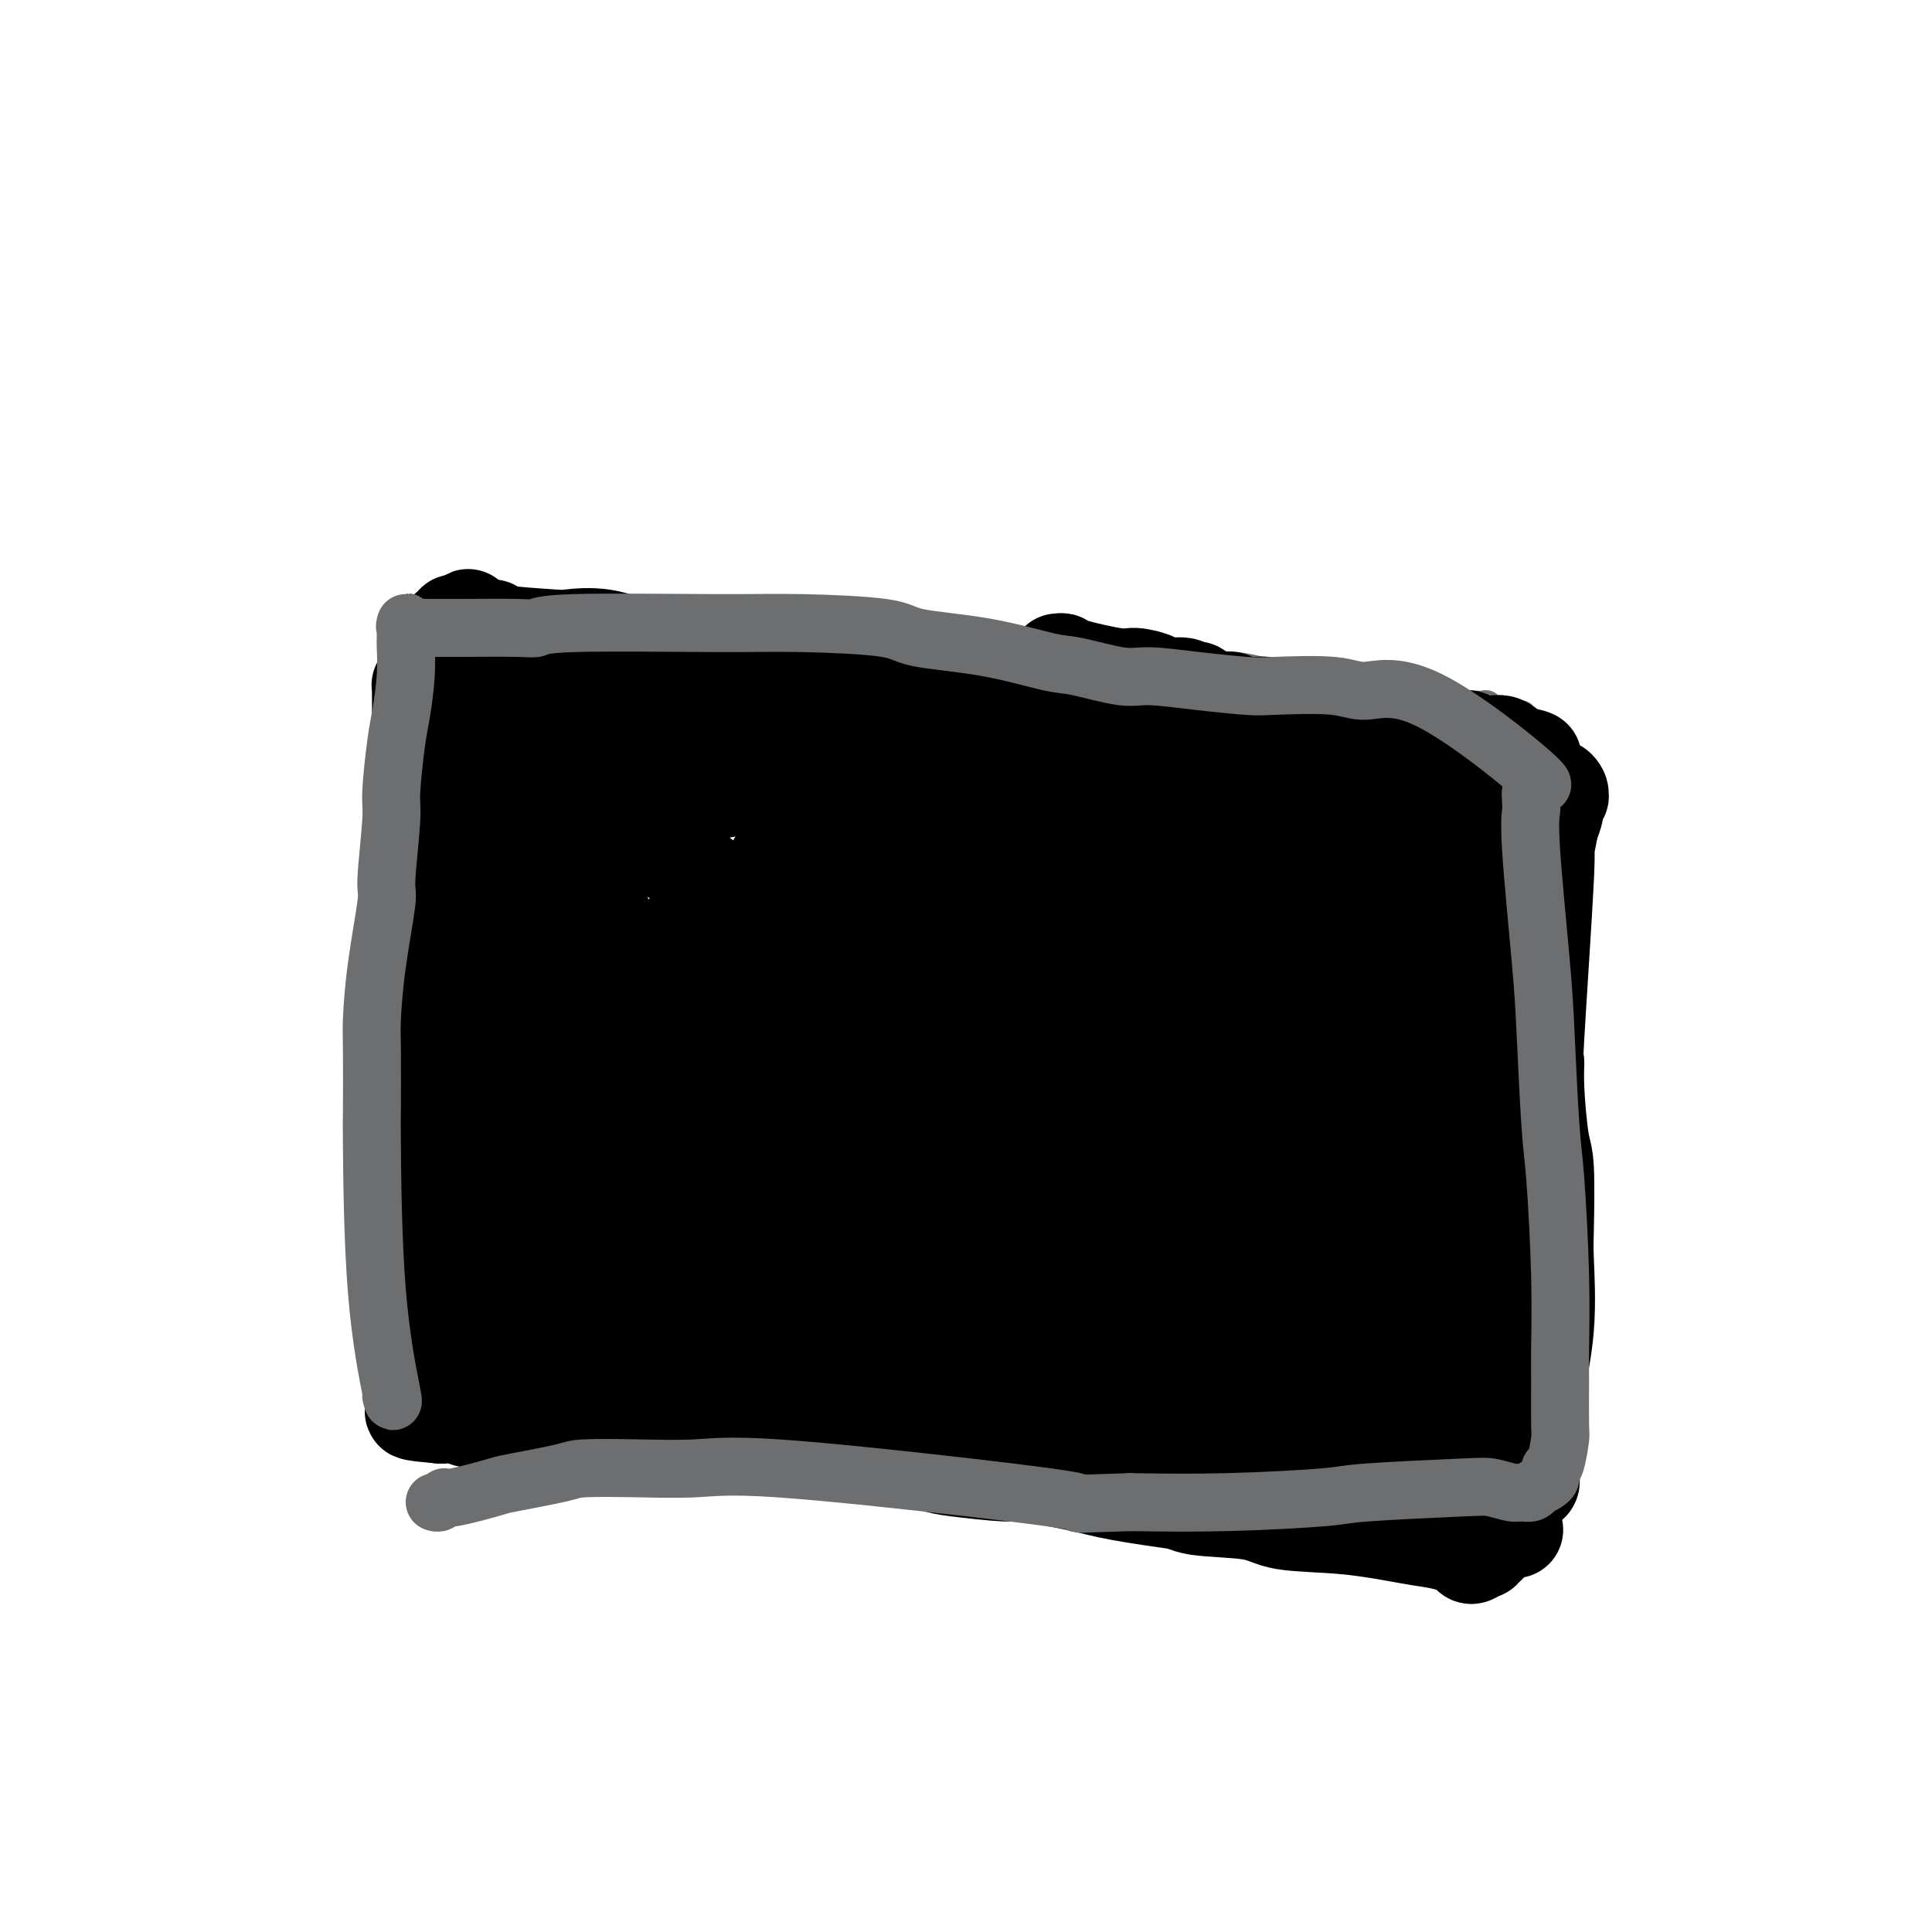 <svg viewBox='0 0 400 400' version='1.1' xmlns='http://www.w3.org/2000/svg' xmlns:xlink='http://www.w3.org/1999/xlink'><g fill='none' stroke='#6D6E70' stroke-width='6' stroke-linecap='round' stroke-linejoin='round'><path d='M113,134c0.013,0.000 0.025,0.000 0,0c-0.025,0.000 -0.088,0.000 0,0c0.088,0.000 0.328,0.000 0,0c-0.328,0.000 -1.225,0.000 2,0c3.225,0.000 10.573,0.000 14,0c3.427,0.000 2.932,0.000 4,0c1.068,0.000 3.698,0.000 5,0c1.302,0.000 1.276,0.000 2,0c0.724,0.000 2.197,0.000 4,0c1.803,0.000 3.937,0.000 5,0c1.063,0.000 1.055,0.000 2,0c0.945,0.000 2.841,0.000 4,0c1.159,0.000 1.579,0.000 2,0'/><path d='M157,134c7.905,-0.004 5.667,-0.015 6,0c0.333,0.015 3.237,0.057 5,0c1.763,-0.057 2.386,-0.211 3,0c0.614,0.211 1.218,0.789 5,1c3.782,0.211 10.743,0.057 14,0c3.257,-0.057 2.811,-0.015 3,0c0.189,0.015 1.011,0.005 3,0c1.989,-0.005 5.143,-0.003 7,0c1.857,0.003 2.418,0.008 4,0c1.582,-0.008 4.185,-0.030 7,0c2.815,0.030 5.843,0.112 7,0c1.157,-0.112 0.443,-0.419 2,0c1.557,0.419 5.386,1.562 7,2c1.614,0.438 1.014,0.170 2,0c0.986,-0.170 3.560,-0.242 6,0c2.440,0.242 4.748,0.800 6,1c1.252,0.200 1.449,0.044 3,0c1.551,-0.044 4.456,0.025 6,0c1.544,-0.025 1.727,-0.143 3,0c1.273,0.143 3.637,0.546 5,1c1.363,0.454 1.727,0.958 3,1c1.273,0.042 3.457,-0.377 5,0c1.543,0.377 2.445,1.550 4,2c1.555,0.450 3.762,0.177 5,0c1.238,-0.177 1.508,-0.258 2,0c0.492,0.258 1.206,0.854 2,1c0.794,0.146 1.666,-0.157 3,0c1.334,0.157 3.128,0.773 4,1c0.872,0.227 0.820,0.065 1,0c0.180,-0.065 0.590,-0.032 1,0'/><path d='M291,144c11.495,1.614 5.231,1.151 3,1c-2.231,-0.151 -0.430,0.012 1,0c1.430,-0.012 2.487,-0.199 3,0c0.513,0.199 0.480,0.784 1,1c0.520,0.216 1.591,0.062 3,0c1.409,-0.062 3.155,-0.032 4,0c0.845,0.032 0.787,0.065 1,0c0.213,-0.065 0.695,-0.229 1,0c0.305,0.229 0.432,0.850 1,1c0.568,0.150 1.578,-0.170 2,0c0.422,0.170 0.256,0.830 1,1c0.744,0.170 2.399,-0.150 3,0c0.601,0.150 0.147,0.771 0,1c-0.147,0.229 0.013,0.067 0,0c-0.013,-0.067 -0.200,-0.038 0,0c0.200,0.038 0.787,0.085 1,0c0.213,-0.085 0.053,-0.303 0,0c-0.053,0.303 0.001,1.126 0,2c-0.001,0.874 -0.055,1.798 0,2c0.055,0.202 0.221,-0.318 0,0c-0.221,0.318 -0.830,1.473 -1,2c-0.170,0.527 0.098,0.425 0,1c-0.098,0.575 -0.562,1.826 -1,3c-0.438,1.174 -0.849,2.270 -1,3c-0.151,0.730 -0.040,1.092 0,2c0.040,0.908 0.011,2.360 0,3c-0.011,0.640 -0.003,0.469 0,1c0.003,0.531 0.002,1.766 0,3'/><path d='M313,171c-0.305,4.149 -0.067,3.021 0,3c0.067,-0.021 -0.038,1.066 0,2c0.038,0.934 0.220,1.716 0,2c-0.220,0.284 -0.843,0.069 -1,4c-0.157,3.931 0.150,12.009 0,17c-0.150,4.991 -0.758,6.896 -1,9c-0.242,2.104 -0.117,4.407 0,7c0.117,2.593 0.228,5.477 0,7c-0.228,1.523 -0.793,1.687 -1,3c-0.207,1.313 -0.056,3.776 0,7c0.056,3.224 0.016,7.208 0,9c-0.016,1.792 -0.008,1.393 0,3c0.008,1.607 0.016,5.219 0,7c-0.016,1.781 -0.057,1.732 0,3c0.057,1.268 0.211,3.852 0,6c-0.211,2.148 -0.789,3.859 -1,5c-0.211,1.141 -0.057,1.711 0,3c0.057,1.289 0.015,3.295 0,5c-0.015,1.705 -0.004,3.108 0,4c0.004,0.892 0.001,1.272 0,2c-0.001,0.728 -0.000,1.802 0,3c0.000,1.198 0.000,2.518 0,3c-0.000,0.482 -0.000,0.126 0,1c0.000,0.874 0.000,2.976 0,4c-0.000,1.024 -0.000,0.968 0,1c0.000,0.032 0.000,0.152 0,1c-0.000,0.848 -0.000,2.424 0,4'/><path d='M309,296c-0.554,19.730 0.063,6.555 0,2c-0.063,-4.555 -0.804,-0.488 -1,1c-0.196,1.488 0.155,0.399 0,0c-0.155,-0.399 -0.815,-0.106 -1,0c-0.185,0.106 0.107,0.025 0,0c-0.107,-0.025 -0.611,0.007 -1,0c-0.389,-0.007 -0.663,-0.054 -1,0c-0.337,0.054 -0.738,0.208 -1,0c-0.262,-0.208 -0.384,-0.777 -1,-1c-0.616,-0.223 -1.724,-0.098 -2,0c-0.276,0.098 0.282,0.171 0,0c-0.282,-0.171 -1.404,-0.584 -2,-1c-0.596,-0.416 -0.665,-0.833 -1,-1c-0.335,-0.167 -0.937,-0.082 -2,0c-1.063,0.082 -2.589,0.162 -4,0c-1.411,-0.162 -2.707,-0.564 -5,-1c-2.293,-0.436 -5.584,-0.904 -8,-1c-2.416,-0.096 -3.957,0.182 -5,0c-1.043,-0.182 -1.588,-0.823 -3,-1c-1.412,-0.177 -3.691,0.112 -5,0c-1.309,-0.112 -1.646,-0.624 -3,-1c-1.354,-0.376 -3.724,-0.616 -5,-1c-1.276,-0.384 -1.459,-0.911 -3,-1c-1.541,-0.089 -4.440,0.260 -7,0c-2.560,-0.260 -4.780,-1.130 -7,-2'/><path d='M241,288c-10.080,-1.865 -3.281,-1.029 -3,-1c0.281,0.029 -5.955,-0.749 -8,-1c-2.045,-0.251 0.101,0.024 -3,0c-3.101,-0.024 -11.448,-0.346 -16,-1c-4.552,-0.654 -5.307,-1.639 -6,-2c-0.693,-0.361 -1.324,-0.097 -3,0c-1.676,0.097 -4.398,0.026 -6,0c-1.602,-0.026 -2.083,-0.007 -3,0c-0.917,0.007 -2.270,0.002 -4,0c-1.730,-0.002 -3.837,-0.000 -5,0c-1.163,0.000 -1.383,0.000 -3,0c-1.617,-0.000 -4.633,-0.000 -6,0c-1.367,0.000 -1.087,0.000 -2,0c-0.913,-0.000 -3.020,0.000 -5,0c-1.980,-0.000 -3.832,-0.000 -5,0c-1.168,0.000 -1.652,0.000 -3,0c-1.348,-0.000 -3.560,-0.000 -5,0c-1.440,0.000 -2.106,0.001 -3,0c-0.894,-0.001 -2.014,-0.004 -4,0c-1.986,0.004 -4.836,0.015 -6,0c-1.164,-0.015 -0.641,-0.057 -2,0c-1.359,0.057 -4.600,0.212 -6,0c-1.400,-0.212 -0.960,-0.793 -2,-1c-1.040,-0.207 -3.561,-0.041 -5,0c-1.439,0.041 -1.797,-0.041 -3,0c-1.203,0.041 -3.250,0.207 -5,0c-1.750,-0.207 -3.202,-0.786 -4,-1c-0.798,-0.214 -0.942,-0.061 -2,0c-1.058,0.061 -3.029,0.031 -5,0'/><path d='M108,281c-15.545,-0.536 -5.909,-0.876 -3,-1c2.909,-0.124 -0.909,-0.034 -3,0c-2.091,0.034 -2.455,0.010 -3,0c-0.545,-0.010 -1.270,-0.007 -2,0c-0.730,0.007 -1.463,0.017 -2,0c-0.537,-0.017 -0.877,-0.060 -1,0c-0.123,0.060 -0.029,0.222 0,0c0.029,-0.222 -0.007,-0.829 0,-1c0.007,-0.171 0.058,0.095 0,0c-0.058,-0.095 -0.226,-0.550 0,-1c0.226,-0.450 0.844,-0.895 1,-1c0.156,-0.105 -0.151,0.130 0,0c0.151,-0.130 0.758,-0.626 1,-1c0.242,-0.374 0.118,-0.626 0,-1c-0.118,-0.374 -0.229,-0.870 0,-1c0.229,-0.130 0.797,0.106 1,0c0.203,-0.106 0.040,-0.553 0,-1c-0.040,-0.447 0.042,-0.893 0,-1c-0.042,-0.107 -0.207,0.126 0,0c0.207,-0.126 0.788,-0.611 1,-1c0.212,-0.389 0.057,-0.682 0,-1c-0.057,-0.318 -0.016,-0.662 0,-1c0.016,-0.338 0.008,-0.669 0,-1'/><path d='M98,268c0.686,-2.300 0.902,-2.049 1,-2c0.098,0.049 0.078,-0.105 0,-1c-0.078,-0.895 -0.214,-2.531 0,-5c0.214,-2.469 0.779,-5.772 1,-8c0.221,-2.228 0.098,-3.382 0,-4c-0.098,-0.618 -0.170,-0.702 0,-2c0.170,-1.298 0.581,-3.811 1,-5c0.419,-1.189 0.844,-1.053 1,-2c0.156,-0.947 0.043,-2.978 0,-5c-0.043,-2.022 -0.014,-4.037 0,-5c0.014,-0.963 0.014,-0.875 0,-2c-0.014,-1.125 -0.042,-3.464 0,-5c0.042,-1.536 0.155,-2.268 0,-3c-0.155,-0.732 -0.578,-1.464 -1,-3c-0.422,-1.536 -0.844,-3.877 -1,-5c-0.156,-1.123 -0.046,-1.028 0,-2c0.046,-0.972 0.026,-3.011 0,-4c-0.026,-0.989 -0.060,-0.929 0,-2c0.060,-1.071 0.212,-3.272 0,-5c-0.212,-1.728 -0.789,-2.982 -1,-4c-0.211,-1.018 -0.057,-1.798 0,-3c0.057,-1.202 0.015,-2.824 0,-4c-0.015,-1.176 -0.004,-1.905 0,-3c0.004,-1.095 0.001,-2.557 0,-4c-0.001,-1.443 -0.000,-2.866 0,-4c0.000,-1.134 0.000,-1.978 0,-3c-0.000,-1.022 -0.000,-2.222 0,-3c0.000,-0.778 0.000,-1.132 0,-2c-0.000,-0.868 -0.000,-2.248 0,-3c0.000,-0.752 0.000,-0.876 0,-1'/><path d='M99,164c-0.464,-11.676 -0.124,-5.867 0,-4c0.124,1.867 0.033,-0.210 0,-2c-0.033,-1.790 -0.009,-3.294 0,-4c0.009,-0.706 0.003,-0.613 0,-1c-0.003,-0.387 -0.005,-1.252 0,-2c0.005,-0.748 0.015,-1.379 0,-2c-0.015,-0.621 -0.057,-1.232 0,-2c0.057,-0.768 0.211,-1.692 0,-2c-0.211,-0.308 -0.789,0.001 -1,0c-0.211,-0.001 -0.057,-0.311 0,-1c0.057,-0.689 0.015,-1.757 0,-2c-0.015,-0.243 -0.004,0.337 0,0c0.004,-0.337 0.000,-1.593 0,-2c-0.000,-0.407 0.004,0.035 0,0c-0.004,-0.035 -0.015,-0.545 0,-1c0.015,-0.455 0.056,-0.854 0,-1c-0.056,-0.146 -0.207,-0.039 0,0c0.207,0.039 0.774,0.011 1,0c0.226,-0.011 0.113,-0.006 0,0'/></g>
<g fill='none' stroke='#6D6E70' stroke-width='20' stroke-linecap='round' stroke-linejoin='round'><path d='M93,138c3.566,-0.445 7.132,-0.890 9,-1c1.868,-0.110 2.037,0.113 4,0c1.963,-0.113 5.719,-0.564 7,-1c1.281,-0.436 0.088,-0.859 0,-1c-0.088,-0.141 0.930,-0.000 1,0c0.070,0.000 -0.807,-0.139 -1,0c-0.193,0.139 0.299,0.558 0,1c-0.299,0.442 -1.389,0.907 -2,1c-0.611,0.093 -0.742,-0.186 -1,0c-0.258,0.186 -0.644,0.838 -1,1c-0.356,0.162 -0.684,-0.167 -1,0c-0.316,0.167 -0.621,0.828 -1,1c-0.379,0.172 -0.833,-0.146 -1,0c-0.167,0.146 -0.048,0.756 0,1c0.048,0.244 0.024,0.122 0,0'/></g>
<g fill='none' stroke='#000000' stroke-width='20' stroke-linecap='round' stroke-linejoin='round'><path d='M97,275c-0.090,-0.342 -0.181,-0.684 0,-1c0.181,-0.316 0.633,-0.606 1,-4c0.367,-3.394 0.648,-9.892 1,-13c0.352,-3.108 0.774,-2.825 1,-4c0.226,-1.175 0.256,-3.807 0,-6c-0.256,-2.193 -0.797,-3.947 -1,-5c-0.203,-1.053 -0.069,-1.406 0,-3c0.069,-1.594 0.071,-4.429 0,-6c-0.071,-1.571 -0.215,-1.879 0,-3c0.215,-1.121 0.790,-3.057 1,-5c0.210,-1.943 0.056,-3.893 0,-5c-0.056,-1.107 -0.015,-1.370 0,-3c0.015,-1.630 0.003,-4.625 0,-6c-0.003,-1.375 0.003,-1.129 0,-2c-0.003,-0.871 -0.015,-2.860 0,-4c0.015,-1.140 0.055,-1.429 0,-2c-0.055,-0.571 -0.207,-1.422 0,-3c0.207,-1.578 0.774,-3.884 1,-5c0.226,-1.116 0.112,-1.041 0,-2c-0.112,-0.959 -0.223,-2.950 0,-4c0.223,-1.050 0.778,-1.157 1,-2c0.222,-0.843 0.111,-2.421 0,-4'/><path d='M102,183c0.774,-14.694 0.207,-5.429 0,-2c-0.207,3.429 -0.056,1.022 0,0c0.056,-1.022 0.015,-0.659 0,-2c-0.015,-1.341 -0.004,-4.388 0,-6c0.004,-1.612 0.001,-1.791 0,-2c-0.001,-0.209 -0.000,-0.449 0,-1c0.000,-0.551 -0.000,-1.412 0,-2c0.000,-0.588 0.001,-0.901 0,-2c-0.001,-1.099 -0.003,-2.982 0,-4c0.003,-1.018 0.011,-1.169 0,-2c-0.011,-0.831 -0.041,-2.341 0,-3c0.041,-0.659 0.155,-0.468 0,-1c-0.155,-0.532 -0.577,-1.788 -1,-3c-0.423,-1.212 -0.845,-2.380 -1,-3c-0.155,-0.620 -0.041,-0.691 0,-1c0.041,-0.309 0.011,-0.856 0,-1c-0.011,-0.144 -0.003,0.117 0,0c0.003,-0.117 0.001,-0.610 0,-1c-0.001,-0.390 -0.000,-0.678 0,-1c0.000,-0.322 0.000,-0.678 0,-1c-0.000,-0.322 -0.000,-0.608 0,-1c0.000,-0.392 0.000,-0.889 0,-1c-0.000,-0.111 -0.000,0.162 0,0c0.000,-0.162 0.000,-0.761 0,-1c-0.000,-0.239 -0.000,-0.120 0,0'/><path d='M100,142c-0.444,-6.343 -0.555,-1.701 0,0c0.555,1.701 1.774,0.459 2,0c0.226,-0.459 -0.543,-0.137 0,0c0.543,0.137 2.397,0.089 3,0c0.603,-0.089 -0.044,-0.220 0,0c0.044,0.220 0.780,0.791 1,1c0.220,0.209 -0.074,0.056 0,0c0.074,-0.056 0.517,-0.015 1,0c0.483,0.015 1.008,0.004 1,0c-0.008,-0.004 -0.548,-0.001 0,0c0.548,0.001 2.185,0.000 3,0c0.815,-0.000 0.809,-0.000 1,0c0.191,0.000 0.581,0.000 1,0c0.419,-0.000 0.868,-0.000 1,0c0.132,0.000 -0.053,0.000 0,0c0.053,-0.000 0.344,-0.000 1,0c0.656,0.000 1.676,0.000 2,0c0.324,-0.000 -0.049,-0.000 0,0c0.049,0.000 0.522,0.000 1,0c0.478,-0.000 0.963,-0.000 1,0c0.037,0.000 -0.375,0.000 0,0c0.375,-0.000 1.536,-0.000 2,0c0.464,0.000 0.232,0.000 0,0'/><path d='M121,143c3.392,0.155 1.371,0.041 1,0c-0.371,-0.041 0.908,-0.011 2,0c1.092,0.011 1.996,0.003 3,0c1.004,-0.003 2.108,-0.001 3,0c0.892,0.001 1.571,0.000 2,0c0.429,-0.000 0.607,-0.000 1,0c0.393,0.000 1.002,-0.000 2,0c0.998,0.000 2.384,0.000 3,0c0.616,-0.000 0.462,-0.001 1,0c0.538,0.001 1.768,0.004 3,0c1.232,-0.004 2.467,-0.015 3,0c0.533,0.015 0.364,0.057 1,0c0.636,-0.057 2.076,-0.211 3,0c0.924,0.211 1.332,0.788 2,1c0.668,0.212 1.595,0.061 2,0c0.405,-0.061 0.287,-0.030 1,0c0.713,0.030 2.256,0.061 3,0c0.744,-0.061 0.690,-0.212 1,0c0.310,0.212 0.984,0.789 2,1c1.016,0.211 2.374,0.057 3,0c0.626,-0.057 0.520,-0.015 1,0c0.480,0.015 1.547,0.004 2,0c0.453,-0.004 0.291,-0.001 1,0c0.709,0.001 2.287,-0.001 3,0c0.713,0.001 0.561,0.003 1,0c0.439,-0.003 1.468,-0.011 2,0c0.532,0.011 0.566,0.041 1,0c0.434,-0.041 1.267,-0.155 2,0c0.733,0.155 1.367,0.577 2,1'/><path d='M178,146c9.510,0.464 4.785,0.125 3,0c-1.785,-0.125 -0.629,-0.034 1,0c1.629,0.034 3.730,0.013 5,0c1.270,-0.013 1.709,-0.018 2,0c0.291,0.018 0.434,0.058 1,0c0.566,-0.058 1.554,-0.213 2,0c0.446,0.213 0.351,0.793 1,1c0.649,0.207 2.041,0.041 3,0c0.959,-0.041 1.486,0.041 2,0c0.514,-0.041 1.014,-0.207 2,0c0.986,0.207 2.459,0.788 3,1c0.541,0.212 0.151,0.057 1,0c0.849,-0.057 2.936,-0.015 4,0c1.064,0.015 1.104,0.004 2,0c0.896,-0.004 2.647,-0.001 4,0c1.353,0.001 2.307,0.000 3,0c0.693,-0.000 1.124,-0.000 2,0c0.876,0.000 2.197,0.000 3,0c0.803,-0.000 1.090,-0.000 2,0c0.910,0.000 2.445,0.000 4,0c1.555,-0.000 3.131,-0.000 4,0c0.869,0.000 1.031,0.000 2,0c0.969,-0.000 2.744,-0.000 4,0c1.256,0.000 1.994,0.000 3,0c1.006,-0.000 2.281,-0.000 3,0c0.719,0.000 0.884,0.000 2,0c1.116,-0.000 3.185,-0.000 4,0c0.815,0.000 0.376,0.000 1,0c0.624,-0.000 2.312,-0.000 4,0'/><path d='M255,148c12.499,0.248 5.245,-0.131 3,0c-2.245,0.131 0.519,0.771 2,1c1.481,0.229 1.680,0.046 3,0c1.320,-0.046 3.762,0.044 5,0c1.238,-0.044 1.271,-0.222 2,0c0.729,0.222 2.154,0.844 3,1c0.846,0.156 1.112,-0.154 2,0c0.888,0.154 2.396,0.774 3,1c0.604,0.226 0.302,0.060 1,0c0.698,-0.060 2.397,-0.012 3,0c0.603,0.012 0.111,-0.012 1,0c0.889,0.012 3.158,0.060 4,0c0.842,-0.060 0.257,-0.226 1,0c0.743,0.226 2.814,0.845 4,1c1.186,0.155 1.488,-0.155 2,0c0.512,0.155 1.235,0.773 2,1c0.765,0.227 1.572,0.061 2,0c0.428,-0.061 0.476,-0.017 1,0c0.524,0.017 1.523,0.008 2,0c0.477,-0.008 0.433,-0.016 1,0c0.567,0.016 1.744,0.057 2,0c0.256,-0.057 -0.408,-0.213 0,0c0.408,0.213 1.889,0.793 3,1c1.111,0.207 1.852,0.040 2,0c0.148,-0.040 -0.296,0.045 0,0c0.296,-0.045 1.334,-0.222 2,0c0.666,0.222 0.962,0.843 1,1c0.038,0.157 -0.182,-0.150 0,0c0.182,0.150 0.766,0.757 1,1c0.234,0.243 0.117,0.121 0,0'/><path d='M313,156c8.912,1.487 2.192,1.206 0,1c-2.192,-0.206 0.145,-0.335 1,2c0.855,2.335 0.229,7.135 0,9c-0.229,1.865 -0.062,0.794 0,2c0.062,1.206 0.018,4.689 0,6c-0.018,1.311 -0.008,0.449 0,2c0.008,1.551 0.016,5.516 0,9c-0.016,3.484 -0.057,6.489 0,8c0.057,1.511 0.211,1.530 0,3c-0.211,1.470 -0.789,4.392 -1,6c-0.211,1.608 -0.055,1.902 0,3c0.055,1.098 0.011,3.001 0,5c-0.011,1.999 0.012,4.094 0,5c-0.012,0.906 -0.059,0.624 0,2c0.059,1.376 0.222,4.411 0,6c-0.222,1.589 -0.830,1.731 -1,3c-0.170,1.269 0.099,3.663 0,5c-0.099,1.337 -0.566,1.616 -1,3c-0.434,1.384 -0.834,3.874 -1,6c-0.166,2.126 -0.096,3.887 0,5c0.096,1.113 0.218,1.576 0,3c-0.218,1.424 -0.776,3.807 -1,5c-0.224,1.193 -0.112,1.194 0,2c0.112,0.806 0.226,2.415 0,4c-0.226,1.585 -0.793,3.147 -1,4c-0.207,0.853 -0.056,0.999 0,2c0.056,1.001 0.016,2.857 0,4c-0.016,1.143 -0.008,1.571 0,2'/><path d='M308,273c-0.790,8.176 -0.264,4.616 0,4c0.264,-0.616 0.267,1.713 0,3c-0.267,1.287 -0.804,1.531 -1,4c-0.196,2.469 -0.053,7.163 0,9c0.053,1.837 0.014,0.817 0,1c-0.014,0.183 -0.004,1.570 0,2c0.004,0.430 0.002,-0.095 0,0c-0.002,0.095 -0.004,0.810 0,1c0.004,0.190 0.012,-0.145 0,0c-0.012,0.145 -0.046,0.771 0,1c0.046,0.229 0.172,0.062 0,0c-0.172,-0.062 -0.643,-0.019 -1,0c-0.357,0.019 -0.602,0.016 -1,0c-0.398,-0.016 -0.951,-0.043 -1,0c-0.049,0.043 0.404,0.155 0,0c-0.404,-0.155 -1.665,-0.578 -2,-1c-0.335,-0.422 0.258,-0.845 0,-1c-0.258,-0.155 -1.365,-0.043 -2,0c-0.635,0.043 -0.798,0.015 -1,0c-0.202,-0.015 -0.442,-0.019 -1,0c-0.558,0.019 -1.434,0.060 -2,0c-0.566,-0.060 -0.822,-0.222 -1,0c-0.178,0.222 -0.279,0.829 -1,1c-0.721,0.171 -2.063,-0.094 -3,0c-0.937,0.094 -1.468,0.547 -2,1'/><path d='M289,298c-3.472,0.297 -3.154,0.038 -3,0c0.154,-0.038 0.142,0.145 -3,0c-3.142,-0.145 -9.415,-0.617 -13,-1c-3.585,-0.383 -4.481,-0.676 -5,-1c-0.519,-0.324 -0.660,-0.678 -2,-1c-1.340,-0.322 -3.879,-0.612 -6,-1c-2.121,-0.388 -3.824,-0.873 -5,-1c-1.176,-0.127 -1.826,0.106 -3,0c-1.174,-0.106 -2.873,-0.549 -5,-1c-2.127,-0.451 -4.682,-0.908 -6,-1c-1.318,-0.092 -1.398,0.182 -2,0c-0.602,-0.182 -1.727,-0.820 -3,-1c-1.273,-0.180 -2.695,0.096 -5,0c-2.305,-0.096 -5.493,-0.565 -7,-1c-1.507,-0.435 -1.333,-0.835 -2,-1c-0.667,-0.165 -2.174,-0.096 -4,0c-1.826,0.096 -3.970,0.218 -5,0c-1.030,-0.218 -0.945,-0.775 -2,-1c-1.055,-0.225 -3.250,-0.117 -4,0c-0.750,0.117 -0.057,0.242 -1,0c-0.943,-0.242 -3.524,-0.853 -5,-1c-1.476,-0.147 -1.848,0.168 -3,0c-1.152,-0.168 -3.084,-0.818 -5,-1c-1.916,-0.182 -3.814,0.106 -5,0c-1.186,-0.106 -1.658,-0.606 -3,-1c-1.342,-0.394 -3.554,-0.683 -5,-1c-1.446,-0.317 -2.128,-0.662 -3,-1c-0.872,-0.338 -1.936,-0.669 -3,-1'/><path d='M171,281c-19.500,-2.809 -9.249,-1.331 -6,-1c3.249,0.331 -0.505,-0.485 -3,-1c-2.495,-0.515 -3.731,-0.729 -6,-1c-2.269,-0.271 -5.571,-0.598 -7,-1c-1.429,-0.402 -0.986,-0.878 -1,-1c-0.014,-0.122 -0.486,0.111 -2,0c-1.514,-0.111 -4.069,-0.566 -5,-1c-0.931,-0.434 -0.236,-0.847 -1,-1c-0.764,-0.153 -2.986,-0.045 -4,0c-1.014,0.045 -0.818,0.026 -1,0c-0.182,-0.026 -0.740,-0.060 -2,0c-1.260,0.060 -3.222,0.212 -4,0c-0.778,-0.212 -0.370,-0.789 -1,-1c-0.630,-0.211 -2.296,-0.057 -3,0c-0.704,0.057 -0.445,0.015 -1,0c-0.555,-0.015 -1.923,-0.004 -3,0c-1.077,0.004 -1.862,0.002 -2,0c-0.138,-0.002 0.372,-0.003 0,0c-0.372,0.003 -1.625,0.011 -2,0c-0.375,-0.011 0.130,-0.041 0,0c-0.130,0.041 -0.894,0.155 -1,0c-0.106,-0.155 0.447,-0.577 1,-1'/><path d='M117,272c-8.474,-1.394 -2.659,-0.377 0,0c2.659,0.377 2.161,0.116 2,0c-0.161,-0.116 0.013,-0.086 0,0c-0.013,0.086 -0.214,0.230 0,0c0.214,-0.230 0.842,-0.832 1,-1c0.158,-0.168 -0.155,0.100 0,0c0.155,-0.100 0.778,-0.566 1,-1c0.222,-0.434 0.045,-0.834 0,-1c-0.045,-0.166 0.043,-0.097 0,0c-0.043,0.097 -0.218,0.223 0,0c0.218,-0.223 0.829,-0.796 1,-1c0.171,-0.204 -0.097,-0.040 0,0c0.097,0.040 0.561,-0.046 1,0c0.439,0.046 0.853,0.223 1,0c0.147,-0.223 0.025,-0.848 0,-1c-0.025,-0.152 0.045,0.167 0,0c-0.045,-0.167 -0.205,-0.819 0,-1c0.205,-0.181 0.777,0.110 1,0c0.223,-0.110 0.099,-0.621 0,-1c-0.099,-0.379 -0.172,-0.628 0,-1c0.172,-0.372 0.588,-0.868 1,-1c0.412,-0.132 0.818,0.102 1,0c0.182,-0.102 0.138,-0.538 0,-1c-0.138,-0.462 -0.371,-0.950 0,-1c0.371,-0.050 1.347,0.337 2,0c0.653,-0.337 0.984,-1.398 1,-2c0.016,-0.602 -0.281,-0.743 0,-1c0.281,-0.257 1.141,-0.628 2,-1'/><path d='M132,257c2.929,-2.772 2.752,-2.201 3,-2c0.248,0.201 0.923,0.033 1,0c0.077,-0.033 -0.442,0.069 1,-1c1.442,-1.069 4.845,-3.311 6,-4c1.155,-0.689 0.061,0.173 1,0c0.939,-0.173 3.911,-1.382 5,-2c1.089,-0.618 0.295,-0.646 2,-2c1.705,-1.354 5.907,-4.034 9,-6c3.093,-1.966 5.076,-3.217 6,-4c0.924,-0.783 0.789,-1.097 2,-2c1.211,-0.903 3.768,-2.396 5,-3c1.232,-0.604 1.140,-0.321 2,-1c0.860,-0.679 2.674,-2.322 4,-3c1.326,-0.678 2.166,-0.392 3,-1c0.834,-0.608 1.662,-2.112 3,-3c1.338,-0.888 3.185,-1.162 5,-2c1.815,-0.838 3.597,-2.241 5,-3c1.403,-0.759 2.427,-0.873 3,-1c0.573,-0.127 0.693,-0.266 2,-1c1.307,-0.734 3.800,-2.064 6,-3c2.200,-0.936 4.109,-1.477 5,-2c0.891,-0.523 0.766,-1.028 2,-2c1.234,-0.972 3.826,-2.413 5,-3c1.174,-0.587 0.930,-0.322 2,-1c1.070,-0.678 3.454,-2.299 5,-3c1.546,-0.701 2.254,-0.481 3,-1c0.746,-0.519 1.530,-1.778 3,-3c1.470,-1.222 3.627,-2.406 5,-3c1.373,-0.594 1.964,-0.598 3,-1c1.036,-0.402 2.518,-1.201 4,-2'/><path d='M243,192c10.270,-5.596 6.944,-4.087 7,-4c0.056,0.087 3.492,-1.248 5,-2c1.508,-0.752 1.086,-0.922 3,-2c1.914,-1.078 6.164,-3.063 8,-4c1.836,-0.937 1.257,-0.827 2,-1c0.743,-0.173 2.809,-0.629 4,-1c1.191,-0.371 1.509,-0.658 2,-1c0.491,-0.342 1.156,-0.740 2,-1c0.844,-0.260 1.866,-0.381 3,-1c1.134,-0.619 2.380,-1.734 3,-2c0.620,-0.266 0.615,0.317 1,0c0.385,-0.317 1.160,-1.534 2,-2c0.840,-0.466 1.744,-0.180 2,0c0.256,0.180 -0.138,0.255 0,0c0.138,-0.255 0.806,-0.839 1,-1c0.194,-0.161 -0.088,0.101 0,0c0.088,-0.101 0.545,-0.564 1,-1c0.455,-0.436 0.906,-0.846 1,-1c0.094,-0.154 -0.170,-0.052 0,0c0.170,0.052 0.775,0.052 1,0c0.225,-0.052 0.071,-0.158 0,0c-0.071,0.158 -0.057,0.581 0,1c0.057,0.419 0.159,0.834 0,1c-0.159,0.166 -0.580,0.083 -1,0'/><path d='M290,170c7.374,-3.405 2.308,-0.919 0,0c-2.308,0.919 -1.859,0.269 -2,0c-0.141,-0.269 -0.873,-0.157 -2,0c-1.127,0.157 -2.648,0.360 -4,1c-1.352,0.640 -2.534,1.719 -3,2c-0.466,0.281 -0.215,-0.234 -1,0c-0.785,0.234 -2.607,1.219 -4,2c-1.393,0.781 -2.356,1.359 -6,3c-3.644,1.641 -9.970,4.346 -13,6c-3.030,1.654 -2.763,2.257 -4,3c-1.237,0.743 -3.979,1.625 -7,3c-3.021,1.375 -6.322,3.242 -8,4c-1.678,0.758 -1.734,0.406 -4,1c-2.266,0.594 -6.741,2.132 -9,3c-2.259,0.868 -2.301,1.066 -4,2c-1.699,0.934 -5.055,2.606 -8,4c-2.945,1.394 -5.479,2.511 -7,3c-1.521,0.489 -2.029,0.348 -4,1c-1.971,0.652 -5.405,2.095 -7,3c-1.595,0.905 -1.352,1.272 -3,2c-1.648,0.728 -5.186,1.818 -8,3c-2.814,1.182 -4.905,2.457 -6,3c-1.095,0.543 -1.194,0.354 -3,1c-1.806,0.646 -5.320,2.126 -7,3c-1.680,0.874 -1.528,1.142 -3,2c-1.472,0.858 -4.568,2.307 -6,3c-1.432,0.693 -1.198,0.629 -2,1c-0.802,0.371 -2.639,1.177 -4,2c-1.361,0.823 -2.246,1.664 -3,2c-0.754,0.336 -1.377,0.168 -2,0'/><path d='M146,233c-22.956,9.972 -8.347,3.403 -3,1c5.347,-2.403 1.430,-0.641 0,0c-1.430,0.641 -0.373,0.162 0,0c0.373,-0.162 0.063,-0.006 0,0c-0.063,0.006 0.123,-0.139 0,0c-0.123,0.139 -0.553,0.562 -1,1c-0.447,0.438 -0.911,0.890 -1,1c-0.089,0.110 0.198,-0.121 0,0c-0.198,0.121 -0.879,0.596 -1,1c-0.121,0.404 0.318,0.738 0,1c-0.318,0.262 -1.394,0.451 -2,1c-0.606,0.549 -0.740,1.458 -1,2c-0.260,0.542 -0.644,0.718 -1,1c-0.356,0.282 -0.684,0.669 -1,1c-0.316,0.331 -0.621,0.607 -1,1c-0.379,0.393 -0.833,0.902 -1,1c-0.167,0.098 -0.045,-0.215 0,0c0.045,0.215 0.015,0.960 0,1c-0.015,0.040 -0.014,-0.623 0,-1c0.014,-0.377 0.042,-0.468 0,-1c-0.042,-0.532 -0.155,-1.504 0,-2c0.155,-0.496 0.577,-0.514 1,-1c0.423,-0.486 0.845,-1.440 1,-2c0.155,-0.560 0.042,-0.728 0,-1c-0.042,-0.272 -0.012,-0.649 0,-1c0.012,-0.351 0.006,-0.675 0,-1'/><path d='M135,236c0.124,-1.710 -0.066,-1.985 0,-2c0.066,-0.015 0.387,0.231 0,-2c-0.387,-2.231 -1.482,-6.938 -2,-11c-0.518,-4.062 -0.457,-7.479 -1,-10c-0.543,-2.521 -1.688,-4.147 -2,-5c-0.312,-0.853 0.211,-0.935 0,-2c-0.211,-1.065 -1.155,-3.113 -2,-5c-0.845,-1.887 -1.591,-3.612 -2,-5c-0.409,-1.388 -0.480,-2.437 -1,-4c-0.520,-1.563 -1.488,-3.639 -2,-5c-0.512,-1.361 -0.566,-2.008 -1,-3c-0.434,-0.992 -1.247,-2.329 -2,-4c-0.753,-1.671 -1.445,-3.676 -2,-5c-0.555,-1.324 -0.971,-1.968 -1,-2c-0.029,-0.032 0.329,0.547 0,0c-0.329,-0.547 -1.346,-2.220 -2,-3c-0.654,-0.780 -0.946,-0.667 -1,-1c-0.054,-0.333 0.129,-1.111 0,-2c-0.129,-0.889 -0.571,-1.888 -1,-3c-0.429,-1.112 -0.844,-2.336 -1,-3c-0.156,-0.664 -0.051,-0.766 0,-1c0.051,-0.234 0.050,-0.598 0,-1c-0.050,-0.402 -0.150,-0.840 0,-1c0.150,-0.160 0.548,-0.040 1,0c0.452,0.040 0.956,0.000 1,0c0.044,-0.000 -0.373,0.038 0,0c0.373,-0.038 1.535,-0.154 2,0c0.465,0.154 0.232,0.577 0,1'/><path d='M116,157c0.982,0.279 1.435,0.476 2,1c0.565,0.524 1.240,1.373 2,2c0.760,0.627 1.604,1.031 1,1c-0.604,-0.031 -2.656,-0.496 4,5c6.656,5.496 22.022,16.952 29,22c6.978,5.048 5.569,3.687 6,4c0.431,0.313 2.701,2.300 7,5c4.299,2.700 10.628,6.111 14,8c3.372,1.889 3.787,2.254 6,4c2.213,1.746 6.226,4.873 11,8c4.774,3.127 10.311,6.253 13,8c2.689,1.747 2.530,2.113 5,4c2.470,1.887 7.569,5.293 10,7c2.431,1.707 2.193,1.715 4,3c1.807,1.285 5.657,3.846 9,6c3.343,2.154 6.179,3.900 8,5c1.821,1.100 2.629,1.554 5,3c2.371,1.446 6.306,3.884 8,5c1.694,1.116 1.147,0.912 3,2c1.853,1.088 6.107,3.469 8,5c1.893,1.531 1.425,2.211 3,3c1.575,0.789 5.192,1.688 8,3c2.808,1.312 4.805,3.038 6,4c1.195,0.962 1.588,1.161 3,2c1.412,0.839 3.845,2.320 5,3c1.155,0.680 1.033,0.561 2,1c0.967,0.439 3.022,1.437 4,2c0.978,0.563 0.879,0.690 1,1c0.121,0.310 0.463,0.803 1,1c0.537,0.197 1.268,0.099 2,0'/><path d='M306,285c4.939,2.630 1.286,0.704 0,0c-1.286,-0.704 -0.204,-0.188 0,0c0.204,0.188 -0.471,0.046 -1,0c-0.529,-0.046 -0.913,0.003 -1,0c-0.087,-0.003 0.121,-0.057 0,0c-0.121,0.057 -0.572,0.226 -1,0c-0.428,-0.226 -0.833,-0.845 -1,-1c-0.167,-0.155 -0.096,0.154 0,0c0.096,-0.154 0.218,-0.772 0,-1c-0.218,-0.228 -0.777,-0.065 -1,0c-0.223,0.065 -0.112,0.033 0,0'/><path d='M111,193c0.539,0.002 1.077,0.004 2,4c0.923,3.996 2.230,11.984 3,17c0.770,5.016 1.002,7.058 1,8c-0.002,0.942 -0.239,0.782 0,1c0.239,0.218 0.952,0.812 1,1c0.048,0.188 -0.569,-0.030 -1,-1c-0.431,-0.970 -0.674,-2.691 -1,-6c-0.326,-3.309 -0.734,-8.208 -1,-11c-0.266,-2.792 -0.389,-3.479 2,-5c2.389,-1.521 7.291,-3.875 11,-4c3.709,-0.125 6.225,1.981 8,3c1.775,1.019 2.810,0.952 3,4c0.190,3.048 -0.464,9.211 -1,13c-0.536,3.789 -0.953,5.202 -3,8c-2.047,2.798 -5.724,6.979 -8,9c-2.276,2.021 -3.150,1.880 -5,2c-1.850,0.120 -4.674,0.501 -7,-2c-2.326,-2.501 -4.154,-7.883 -5,-11c-0.846,-3.117 -0.711,-3.970 0,-7c0.711,-3.030 1.999,-8.239 3,-11c1.001,-2.761 1.715,-3.075 4,-4c2.285,-0.925 6.143,-2.463 10,-4'/><path d='M127,197c3.229,-0.230 4.303,3.195 5,4c0.697,0.805 1.019,-1.011 0,6c-1.019,7.011 -3.377,22.847 -5,29c-1.623,6.153 -2.511,2.622 -3,1c-0.489,-1.622 -0.578,-1.337 -1,-3c-0.422,-1.663 -1.176,-5.276 -1,-7c0.176,-1.724 1.284,-1.559 2,-2c0.716,-0.441 1.042,-1.488 3,-2c1.958,-0.512 5.548,-0.488 8,-1c2.452,-0.512 3.766,-1.560 5,-1c1.234,0.560 2.388,2.728 3,4c0.612,1.272 0.683,1.647 0,5c-0.683,3.353 -2.119,9.685 -3,13c-0.881,3.315 -1.206,3.614 -3,6c-1.794,2.386 -5.056,6.861 -8,9c-2.944,2.139 -5.570,1.943 -7,2c-1.430,0.057 -1.663,0.367 -3,-1c-1.337,-1.367 -3.776,-4.411 -5,-6c-1.224,-1.589 -1.231,-1.722 -1,-4c0.231,-2.278 0.702,-6.699 1,-9c0.298,-2.301 0.423,-2.481 3,-4c2.577,-1.519 7.606,-4.378 12,-4c4.394,0.378 8.155,3.992 10,6c1.845,2.008 1.775,2.409 2,6c0.225,3.591 0.745,10.371 1,14c0.255,3.629 0.244,4.107 -1,6c-1.244,1.893 -3.719,5.202 -6,7c-2.281,1.798 -4.366,2.085 -6,2c-1.634,-0.085 -2.817,-0.543 -4,-1'/><path d='M125,272c-2.866,-0.847 -5.030,-3.466 -6,-7c-0.970,-3.534 -0.745,-7.983 -2,-10c-1.255,-2.017 -3.989,-1.603 0,-6c3.989,-4.397 14.701,-13.605 19,-17c4.299,-3.395 2.186,-0.976 2,2c-0.186,2.976 1.556,6.508 2,10c0.444,3.492 -0.411,6.942 -1,9c-0.589,2.058 -0.913,2.722 -2,4c-1.087,1.278 -2.937,3.169 -4,4c-1.063,0.831 -1.339,0.601 -2,0c-0.661,-0.601 -1.706,-1.572 -2,-2c-0.294,-0.428 0.164,-0.313 1,-2c0.836,-1.687 2.049,-5.177 6,-8c3.951,-2.823 10.639,-4.981 17,-6c6.361,-1.019 12.395,-0.900 16,-1c3.605,-0.100 4.780,-0.418 6,0c1.220,0.418 2.485,1.571 4,4c1.515,2.429 3.278,6.134 3,10c-0.278,3.866 -2.599,7.894 -4,10c-1.401,2.106 -1.881,2.292 -3,3c-1.119,0.708 -2.875,1.939 -5,1c-2.125,-0.939 -4.619,-4.049 -6,-6c-1.381,-1.951 -1.650,-2.744 -2,-6c-0.350,-3.256 -0.780,-8.975 -1,-12c-0.220,-3.025 -0.230,-3.355 2,-5c2.230,-1.645 6.701,-4.606 11,-6c4.299,-1.394 8.427,-1.221 11,-1c2.573,0.221 3.592,0.492 5,2c1.408,1.508 3.204,4.254 5,7'/><path d='M195,243c2.395,2.589 3.381,4.562 -1,11c-4.381,6.438 -14.131,17.340 -18,13c-3.869,-4.340 -1.857,-23.921 0,-32c1.857,-8.079 3.558,-4.655 7,-1c3.442,3.655 8.625,7.541 11,10c2.375,2.459 1.942,3.493 1,7c-0.942,3.507 -2.391,9.488 -3,13c-0.609,3.512 -0.376,4.554 -3,6c-2.624,1.446 -8.104,3.295 -11,4c-2.896,0.705 -3.208,0.264 -4,0c-0.792,-0.264 -2.063,-0.352 -4,-3c-1.937,-2.648 -4.538,-7.857 -6,-13c-1.462,-5.143 -1.784,-10.221 -2,-13c-0.216,-2.779 -0.327,-3.261 2,-5c2.327,-1.739 7.093,-4.737 10,-6c2.907,-1.263 3.954,-0.792 7,0c3.046,0.792 8.089,1.906 11,6c2.911,4.094 3.689,11.170 4,14c0.311,2.830 0.156,1.415 0,0'/><path d='M163,261c-0.394,-2.145 -0.788,-4.290 -1,-6c-0.212,-1.710 -0.244,-2.985 0,-5c0.244,-2.015 0.762,-4.768 3,-6c2.238,-1.232 6.197,-0.941 10,0c3.803,0.941 7.450,2.532 9,4c1.550,1.468 1.003,2.814 1,4c-0.003,1.186 0.539,2.211 0,5c-0.539,2.789 -2.160,7.344 -6,11c-3.840,3.656 -9.900,6.415 -13,8c-3.100,1.585 -3.242,1.995 -6,2c-2.758,0.005 -8.134,-0.394 -12,-3c-3.866,-2.606 -6.224,-7.420 -8,-10c-1.776,-2.580 -2.971,-2.927 -2,-6c0.971,-3.073 4.106,-8.871 6,-12c1.894,-3.129 2.546,-3.589 6,-5c3.454,-1.411 9.710,-3.773 16,-4c6.290,-0.227 12.614,1.682 16,3c3.386,1.318 3.832,2.046 5,5c1.168,2.954 3.057,8.136 4,11c0.943,2.864 0.940,3.412 0,6c-0.940,2.588 -2.818,7.215 -4,9c-1.182,1.785 -1.667,0.727 -4,1c-2.333,0.273 -6.512,1.876 -9,-1c-2.488,-2.876 -3.284,-10.233 -4,-14c-0.716,-3.767 -1.351,-3.946 0,-8c1.351,-4.054 4.688,-11.984 7,-16c2.312,-4.016 3.599,-4.118 7,-5c3.401,-0.882 8.916,-2.545 14,-2c5.084,0.545 9.738,3.299 12,6c2.262,2.701 2.131,5.351 2,8'/><path d='M212,241c0.809,4.788 1.830,12.758 2,17c0.170,4.242 -0.513,4.754 -2,8c-1.487,3.246 -3.779,9.224 -8,11c-4.221,1.776 -10.373,-0.652 -13,-5c-2.627,-4.348 -1.731,-10.618 -1,-16c0.731,-5.382 1.298,-9.877 2,-12c0.702,-2.123 1.540,-1.873 4,-2c2.460,-0.127 6.543,-0.632 10,1c3.457,1.632 6.289,5.401 8,8c1.711,2.599 2.299,4.029 3,7c0.701,2.971 1.513,7.484 2,10c0.487,2.516 0.650,3.035 0,4c-0.650,0.965 -2.114,2.376 -4,2c-1.886,-0.376 -4.195,-2.539 -6,-4c-1.805,-1.461 -3.106,-2.221 -4,-6c-0.894,-3.779 -1.380,-10.577 -2,-14c-0.620,-3.423 -1.372,-3.472 0,-5c1.372,-1.528 4.869,-4.537 7,-6c2.131,-1.463 2.897,-1.380 5,-1c2.103,0.380 5.545,1.057 8,3c2.455,1.943 3.925,5.152 5,7c1.075,1.848 1.755,2.334 2,4c0.245,1.666 0.056,4.513 0,6c-0.056,1.487 0.021,1.615 0,2c-0.021,0.385 -0.141,1.029 1,2c1.141,0.971 3.543,2.271 5,3c1.457,0.729 1.969,0.889 4,2c2.031,1.111 5.580,3.175 8,4c2.420,0.825 3.710,0.413 5,0'/><path d='M253,271c4.533,1.400 4.867,0.400 5,0c0.133,-0.400 0.067,-0.200 0,0'/><path d='M293,184c-0.593,4.600 -1.187,9.200 -2,13c-0.813,3.800 -1.847,6.800 -3,15c-1.153,8.200 -2.426,21.600 -3,28c-0.574,6.400 -0.450,5.801 0,8c0.450,2.199 1.227,7.195 2,10c0.773,2.805 1.542,3.419 2,4c0.458,0.581 0.605,1.129 1,-1c0.395,-2.129 1.038,-6.934 1,-10c-0.038,-3.066 -0.757,-4.392 -2,-9c-1.243,-4.608 -3.011,-12.497 -5,-22c-1.989,-9.503 -4.201,-20.621 -5,-27c-0.799,-6.379 -0.187,-8.019 0,-12c0.187,-3.981 -0.051,-10.303 0,-13c0.051,-2.697 0.392,-1.770 1,-1c0.608,0.770 1.482,1.384 3,7c1.518,5.616 3.678,16.234 5,22c1.322,5.766 1.805,6.679 2,13c0.195,6.321 0.101,18.049 0,24c-0.101,5.951 -0.209,6.123 -1,9c-0.791,2.877 -2.265,8.458 -3,11c-0.735,2.542 -0.731,2.044 -1,2c-0.269,-0.044 -0.812,0.367 -1,-5c-0.188,-5.367 -0.023,-16.513 0,-23c0.023,-6.487 -0.097,-8.316 0,-15c0.097,-6.684 0.411,-18.223 1,-24c0.589,-5.777 1.454,-5.794 2,-7c0.546,-1.206 0.773,-3.603 1,-6'/><path d='M288,175c1.061,-4.935 1.712,1.229 2,5c0.288,3.771 0.211,5.151 1,10c0.789,4.849 2.443,13.168 3,27c0.557,13.832 0.016,33.176 -1,43c-1.016,9.824 -2.509,10.128 -3,11c-0.491,0.872 0.019,2.312 0,1c-0.019,-1.312 -0.566,-5.376 -1,-8c-0.434,-2.624 -0.754,-3.809 -1,-10c-0.246,-6.191 -0.417,-17.386 0,-29c0.417,-11.614 1.422,-23.645 2,-30c0.578,-6.355 0.728,-7.035 2,-9c1.272,-1.965 3.665,-5.216 5,-7c1.335,-1.784 1.612,-2.099 2,2c0.388,4.099 0.888,12.614 1,18c0.112,5.386 -0.162,7.642 0,14c0.162,6.358 0.761,16.816 1,21c0.239,4.184 0.120,2.092 0,0'/><path d='M295,211c0.093,0.685 0.186,1.371 0,-3c-0.186,-4.371 -0.651,-13.797 0,-21c0.651,-7.203 2.417,-12.181 3,-15c0.583,-2.819 -0.018,-3.479 1,-1c1.018,2.479 3.656,8.097 5,12c1.344,3.903 1.393,6.090 2,13c0.607,6.910 1.771,18.543 2,28c0.229,9.457 -0.477,16.738 -1,21c-0.523,4.262 -0.864,5.503 -1,6c-0.136,0.497 -0.068,0.248 0,0'/><path d='M290,208c-0.001,1.068 -0.001,2.135 0,-1c0.001,-3.135 0.005,-10.474 0,-15c-0.005,-4.526 -0.019,-6.239 0,-6c0.019,0.239 0.072,2.430 0,4c-0.072,1.570 -0.267,2.520 0,10c0.267,7.480 0.998,21.489 1,33c0.002,11.511 -0.725,20.523 -1,26c-0.275,5.477 -0.099,7.420 -2,12c-1.901,4.580 -5.881,11.799 -8,15c-2.119,3.201 -2.379,2.384 -4,2c-1.621,-0.384 -4.602,-0.337 -7,-7c-2.398,-6.663 -4.212,-20.038 -5,-28c-0.788,-7.962 -0.552,-10.513 0,-20c0.552,-9.487 1.418,-25.911 2,-34c0.582,-8.089 0.881,-7.845 2,-9c1.119,-1.155 3.060,-3.710 4,-5c0.940,-1.290 0.881,-1.315 1,2c0.119,3.315 0.417,9.969 0,19c-0.417,9.031 -1.548,20.437 -2,25c-0.452,4.563 -0.226,2.281 0,0'/><path d='M257,207c0.210,0.102 0.420,0.205 1,-2c0.580,-2.205 1.531,-6.717 2,-10c0.469,-3.283 0.455,-5.338 1,-5c0.545,0.338 1.649,3.068 3,10c1.351,6.932 2.950,18.064 4,24c1.050,5.936 1.552,6.675 2,13c0.448,6.325 0.842,18.236 1,23c0.158,4.764 0.079,2.382 0,0'/><path d='M256,198c-0.425,1.008 -0.850,2.016 -1,0c-0.150,-2.016 -0.024,-7.057 0,-10c0.024,-2.943 -0.055,-3.788 0,-4c0.055,-0.212 0.244,0.211 0,8c-0.244,7.789 -0.922,22.945 -1,30c-0.078,7.055 0.443,6.007 -1,14c-1.443,7.993 -4.849,25.025 -6,32c-1.151,6.975 -0.048,3.893 0,-1c0.048,-4.893 -0.958,-11.596 -1,-16c-0.042,-4.404 0.879,-6.509 1,-15c0.121,-8.491 -0.559,-23.367 -1,-31c-0.441,-7.633 -0.644,-8.021 -1,-11c-0.356,-2.979 -0.865,-8.548 -1,-9c-0.135,-0.452 0.104,4.212 0,7c-0.104,2.788 -0.551,3.699 -1,11c-0.449,7.301 -0.901,20.993 -1,28c-0.099,7.007 0.156,7.328 0,11c-0.156,3.672 -0.723,10.693 -1,14c-0.277,3.307 -0.264,2.900 0,2c0.264,-0.900 0.779,-2.294 1,-8c0.221,-5.706 0.146,-15.724 0,-22c-0.146,-6.276 -0.365,-8.808 -1,-15c-0.635,-6.192 -1.685,-16.042 -2,-21c-0.315,-4.958 0.105,-5.024 0,-5c-0.105,0.024 -0.735,0.136 -2,6c-1.265,5.864 -3.164,17.479 -4,24c-0.836,6.521 -0.610,7.948 -1,14c-0.390,6.052 -1.397,16.729 -2,22c-0.603,5.271 -0.801,5.135 -1,5'/><path d='M229,258c-1.591,12.368 -0.568,7.787 0,2c0.568,-5.787 0.681,-12.780 1,-16c0.319,-3.220 0.843,-2.668 1,-13c0.157,-10.332 -0.052,-31.548 0,-40c0.052,-8.452 0.365,-4.138 0,-2c-0.365,2.138 -1.407,2.102 -2,2c-0.593,-0.102 -0.736,-0.269 -2,6c-1.264,6.269 -3.649,18.975 -5,26c-1.351,7.025 -1.669,8.370 -2,13c-0.331,4.630 -0.677,12.544 -1,16c-0.323,3.456 -0.625,2.455 0,2c0.625,-0.455 2.178,-0.365 4,-5c1.822,-4.635 3.915,-13.996 5,-19c1.085,-5.004 1.164,-5.652 2,-11c0.836,-5.348 2.431,-15.397 3,-20c0.569,-4.603 0.114,-3.759 0,-3c-0.114,0.759 0.113,1.433 0,2c-0.113,0.567 -0.566,1.028 -2,5c-1.434,3.972 -3.848,11.456 -5,17c-1.152,5.544 -1.041,9.146 -1,11c0.041,1.854 0.012,1.958 0,2c-0.012,0.042 -0.006,0.021 0,0'/><path d='M135,168c3.566,-1.399 7.131,-2.798 10,-4c2.869,-1.202 5.041,-2.206 12,-5c6.959,-2.794 18.704,-7.376 25,-10c6.296,-2.624 7.143,-3.288 13,-4c5.857,-0.712 16.724,-1.472 22,-2c5.276,-0.528 4.961,-0.824 8,0c3.039,0.824 9.432,2.770 13,4c3.568,1.230 4.311,1.746 5,2c0.689,0.254 1.324,0.246 0,1c-1.324,0.754 -4.608,2.272 -7,3c-2.392,0.728 -3.891,0.668 -11,1c-7.109,0.332 -19.829,1.058 -35,3c-15.171,1.942 -32.794,5.102 -43,7c-10.206,1.898 -12.994,2.534 -18,3c-5.006,0.466 -12.231,0.762 -16,1c-3.769,0.238 -4.081,0.419 -1,-2c3.081,-2.419 9.554,-7.438 14,-10c4.446,-2.562 6.866,-2.667 14,-5c7.134,-2.333 18.983,-6.894 30,-9c11.017,-2.106 21.204,-1.758 27,-2c5.796,-0.242 7.203,-1.074 12,0c4.797,1.074 12.984,4.055 17,6c4.016,1.945 3.859,2.854 5,5c1.141,2.146 3.578,5.528 4,8c0.422,2.472 -1.171,4.035 -2,5c-0.829,0.965 -0.892,1.331 -5,2c-4.108,0.669 -12.260,1.642 -17,2c-4.740,0.358 -6.069,0.102 -12,1c-5.931,0.898 -16.466,2.949 -27,5'/><path d='M172,174c-10.115,1.493 -7.403,1.224 -8,2c-0.597,0.776 -4.503,2.596 -3,3c1.503,0.404 8.416,-0.607 23,-3c14.584,-2.393 36.840,-6.167 49,-8c12.160,-1.833 14.223,-1.725 16,-2c1.777,-0.275 3.269,-0.933 1,0c-2.269,0.933 -8.298,3.456 -12,5c-3.702,1.544 -5.077,2.108 -15,5c-9.923,2.892 -28.395,8.113 -39,11c-10.605,2.887 -13.343,3.440 -19,5c-5.657,1.560 -14.232,4.127 -14,3c0.232,-1.127 9.272,-5.948 15,-9c5.728,-3.052 8.144,-4.333 18,-8c9.856,-3.667 27.154,-9.718 38,-13c10.846,-3.282 15.242,-3.795 17,-4c1.758,-0.205 0.879,-0.103 0,0'/><path d='M163,193c-0.131,0.405 -0.262,0.811 0,1c0.262,0.189 0.918,0.163 0,1c-0.918,0.837 -3.411,2.537 0,1c3.411,-1.537 12.725,-6.311 19,-9c6.275,-2.689 9.510,-3.293 19,-6c9.490,-2.707 25.234,-7.517 37,-10c11.766,-2.483 19.554,-2.638 24,-3c4.446,-0.362 5.550,-0.932 5,0c-0.550,0.932 -2.756,3.366 -4,5c-1.244,1.634 -1.527,2.467 -8,5c-6.473,2.533 -19.135,6.764 -30,10c-10.865,3.236 -19.934,5.475 -25,7c-5.066,1.525 -6.129,2.334 -5,2c1.129,-0.334 4.449,-1.813 7,-3c2.551,-1.187 4.331,-2.083 12,-5c7.669,-2.917 21.226,-7.854 33,-11c11.774,-3.146 21.765,-4.501 27,-5c5.235,-0.499 5.714,-0.143 6,0c0.286,0.143 0.377,0.073 0,0c-0.377,-0.073 -1.224,-0.147 -13,2c-11.776,2.147 -34.481,6.516 -47,9c-12.519,2.484 -14.853,3.082 -22,5c-7.147,1.918 -19.106,5.154 -22,5c-2.894,-0.154 3.277,-3.698 7,-6c3.723,-2.302 4.997,-3.362 14,-7c9.003,-3.638 25.736,-9.855 35,-13c9.264,-3.145 11.060,-3.220 17,-4c5.940,-0.780 16.022,-2.267 21,-3c4.978,-0.733 4.850,-0.712 4,0c-0.850,0.712 -2.421,2.115 -11,5c-8.579,2.885 -24.165,7.253 -35,10c-10.835,2.747 -16.917,3.874 -23,5'/><path d='M205,181c-18.130,5.272 -28.955,8.454 -38,11c-9.045,2.546 -16.311,4.458 -10,3c6.311,-1.458 26.199,-6.286 41,-9c14.801,-2.714 24.514,-3.315 30,-4c5.486,-0.685 6.744,-1.456 8,-1c1.256,0.456 2.508,2.137 3,3c0.492,0.863 0.222,0.907 -5,3c-5.222,2.093 -15.397,6.235 -28,11c-12.603,4.765 -27.636,10.153 -36,13c-8.364,2.847 -10.061,3.155 -13,4c-2.939,0.845 -7.122,2.229 -9,3c-1.878,0.771 -1.451,0.929 3,-1c4.451,-1.929 12.925,-5.945 18,-8c5.075,-2.055 6.749,-2.149 12,-4c5.251,-1.851 14.078,-5.460 19,-7c4.922,-1.540 5.939,-1.011 7,-1c1.061,0.011 2.166,-0.495 -1,0c-3.166,0.495 -10.602,1.989 -15,3c-4.398,1.011 -5.759,1.537 -13,3c-7.241,1.463 -20.363,3.863 -30,6c-9.637,2.137 -15.788,4.011 -19,5c-3.212,0.989 -3.486,1.092 -2,0c1.486,-1.092 4.733,-3.379 7,-5c2.267,-1.621 3.554,-2.576 9,-5c5.446,-2.424 15.050,-6.318 23,-9c7.950,-2.682 14.244,-4.152 18,-5c3.756,-0.848 4.973,-1.075 5,-1c0.027,0.075 -1.135,0.450 -3,1c-1.865,0.550 -4.432,1.275 -7,2'/><path d='M179,192c-6.141,1.946 -16.494,5.311 -22,7c-5.506,1.689 -6.167,1.702 -13,4c-6.833,2.298 -19.840,6.882 -19,4c0.840,-2.882 15.526,-13.228 23,-18c7.474,-4.772 7.735,-3.968 12,-5c4.265,-1.032 12.533,-3.900 16,-5c3.467,-1.100 2.131,-0.431 2,0c-0.131,0.431 0.941,0.626 -4,5c-4.941,4.374 -15.895,12.929 -22,18c-6.105,5.071 -7.362,6.660 -14,12c-6.638,5.340 -18.657,14.430 -24,19c-5.343,4.570 -4.009,4.618 -4,5c0.009,0.382 -1.308,1.098 4,0c5.308,-1.098 17.241,-4.009 24,-6c6.759,-1.991 8.345,-3.061 14,-4c5.655,-0.939 15.380,-1.749 20,-2c4.620,-0.251 4.137,0.055 5,0c0.863,-0.055 3.074,-0.471 2,1c-1.074,1.471 -5.433,4.829 -9,7c-3.567,2.171 -6.341,3.157 -13,6c-6.659,2.843 -17.202,7.545 -22,10c-4.798,2.455 -3.852,2.664 -4,3c-0.148,0.336 -1.390,0.800 3,-1c4.390,-1.800 14.411,-5.864 19,-8c4.589,-2.136 3.746,-2.343 7,-3c3.254,-0.657 10.604,-1.764 15,-3c4.396,-1.236 5.837,-2.602 6,-2c0.163,0.602 -0.954,3.172 -2,5c-1.046,1.828 -2.023,2.914 -3,4'/><path d='M176,245c-1.889,2.289 -4.111,3.511 -5,4c-0.889,0.489 -0.444,0.244 0,0'/><path d='M151,252c0.555,0.032 1.111,0.063 2,0c0.889,-0.063 2.113,-0.221 7,0c4.887,0.221 13.437,0.821 21,1c7.563,0.179 14.140,-0.065 18,0c3.860,0.065 5.005,0.437 9,1c3.995,0.563 10.840,1.316 14,2c3.160,0.684 2.634,1.300 3,2c0.366,0.700 1.625,1.484 -1,3c-2.625,1.516 -9.136,3.765 -12,5c-2.864,1.235 -2.083,1.456 -6,3c-3.917,1.544 -12.531,4.410 -18,6c-5.469,1.590 -7.793,1.905 -10,2c-2.207,0.095 -4.297,-0.030 -5,0c-0.703,0.030 -0.018,0.214 2,0c2.018,-0.214 5.368,-0.828 12,-2c6.632,-1.172 16.547,-2.903 22,-4c5.453,-1.097 6.446,-1.559 12,-2c5.554,-0.441 15.669,-0.860 21,-1c5.331,-0.140 5.879,0.001 8,0c2.121,-0.001 5.815,-0.142 5,0c-0.815,0.142 -6.138,0.567 -9,1c-2.862,0.433 -3.262,0.875 -9,2c-5.738,1.125 -16.812,2.934 -23,4c-6.188,1.066 -7.488,1.389 -11,2c-3.512,0.611 -9.234,1.510 -12,2c-2.766,0.490 -2.575,0.570 -1,0c1.575,-0.570 4.536,-1.792 11,-4c6.464,-2.208 16.433,-5.402 22,-7c5.567,-1.598 6.734,-1.599 11,-2c4.266,-0.401 11.633,-1.200 19,-2'/><path d='M253,264c6.442,-0.235 7.548,1.179 8,2c0.452,0.821 0.249,1.051 -1,2c-1.249,0.949 -3.545,2.617 -13,5c-9.455,2.383 -26.069,5.480 -33,7c-6.931,1.520 -4.178,1.461 -2,1c2.178,-0.461 3.782,-1.325 6,-2c2.218,-0.675 5.049,-1.161 7,-2c1.951,-0.839 3.022,-2.031 8,-3c4.978,-0.969 13.861,-1.715 19,-2c5.139,-0.285 6.532,-0.108 8,0c1.468,0.108 3.010,0.148 4,0c0.990,-0.148 1.427,-0.484 -1,0c-2.427,0.484 -7.719,1.786 -14,3c-6.281,1.214 -13.553,2.339 -18,3c-4.447,0.661 -6.070,0.859 -8,1c-1.930,0.141 -4.169,0.223 -5,0c-0.831,-0.223 -0.255,-0.753 2,-2c2.255,-1.247 6.189,-3.210 13,-5c6.811,-1.790 16.501,-3.408 22,-4c5.499,-0.592 6.808,-0.159 10,0c3.192,0.159 8.267,0.042 11,0c2.733,-0.042 3.123,-0.011 0,1c-3.123,1.011 -9.758,3.003 -14,4c-4.242,0.997 -6.092,1.001 -12,2c-5.908,0.999 -15.875,2.994 -23,4c-7.125,1.006 -11.409,1.024 -14,1c-2.591,-0.024 -3.488,-0.089 -2,-1c1.488,-0.911 5.362,-2.668 8,-4c2.638,-1.332 4.039,-2.238 9,-3c4.961,-0.762 13.480,-1.381 22,-2'/><path d='M250,270c5.441,-0.383 8.043,-0.340 12,0c3.957,0.340 9.271,0.979 13,2c3.729,1.021 5.875,2.426 -3,6c-8.875,3.574 -28.772,9.319 -39,12c-10.228,2.681 -10.789,2.299 -11,2c-0.211,-0.299 -0.073,-0.516 0,-1c0.073,-0.484 0.081,-1.235 3,-3c2.919,-1.765 8.748,-4.542 12,-6c3.252,-1.458 3.928,-1.596 6,-3c2.072,-1.404 5.541,-4.075 7,-5c1.459,-0.925 0.906,-0.104 -1,-1c-1.906,-0.896 -5.167,-3.511 -9,-5c-3.833,-1.489 -8.238,-1.854 -10,-2c-1.762,-0.146 -0.881,-0.073 0,0'/><path d='M139,263c0.147,0.014 0.295,0.028 1,0c0.705,-0.028 1.968,-0.099 8,0c6.032,0.099 16.834,0.366 22,0c5.166,-0.366 4.695,-1.366 6,-2c1.305,-0.634 4.387,-0.902 5,-1c0.613,-0.098 -1.243,-0.026 -2,0c-0.757,0.026 -0.417,0.006 -3,0c-2.583,-0.006 -8.090,0.000 -11,0c-2.910,-0.000 -3.221,-0.007 -6,0c-2.779,0.007 -8.024,0.028 -11,0c-2.976,-0.028 -3.684,-0.106 -4,0c-0.316,0.106 -0.240,0.397 1,0c1.240,-0.397 3.645,-1.483 5,-2c1.355,-0.517 1.659,-0.465 5,-1c3.341,-0.535 9.720,-1.657 13,-2c3.280,-0.343 3.462,0.094 5,0c1.538,-0.094 4.432,-0.717 5,0c0.568,0.717 -1.189,2.774 -2,4c-0.811,1.226 -0.675,1.621 -4,3c-3.325,1.379 -10.109,3.743 -14,5c-3.891,1.257 -4.888,1.409 -7,2c-2.112,0.591 -5.339,1.622 -7,2c-1.661,0.378 -1.755,0.102 -1,0c0.755,-0.102 2.359,-0.029 3,0c0.641,0.029 0.321,0.015 0,0'/><path d='M89,290c-0.008,0.310 -0.017,0.620 0,-2c0.017,-2.620 0.058,-8.171 0,-13c-0.058,-4.829 -0.215,-8.937 0,-11c0.215,-2.063 0.803,-2.080 1,-3c0.197,-0.920 0.003,-2.744 0,-4c-0.003,-1.256 0.185,-1.944 0,-3c-0.185,-1.056 -0.743,-2.478 -1,-5c-0.257,-2.522 -0.211,-6.143 0,-8c0.211,-1.857 0.588,-1.951 1,-4c0.412,-2.049 0.857,-6.053 1,-8c0.143,-1.947 -0.018,-1.838 0,-3c0.018,-1.162 0.215,-3.596 0,-6c-0.215,-2.404 -0.843,-4.779 -1,-6c-0.157,-1.221 0.158,-1.287 0,-3c-0.158,-1.713 -0.789,-5.071 -1,-7c-0.211,-1.929 -0.003,-2.428 0,-4c0.003,-1.572 -0.198,-4.217 0,-6c0.198,-1.783 0.795,-2.705 1,-4c0.205,-1.295 0.017,-2.964 0,-5c-0.017,-2.036 0.138,-4.439 0,-6c-0.138,-1.561 -0.569,-2.281 -1,-3'/><path d='M89,176c0.003,-18.829 0.011,-8.903 0,-6c-0.011,2.903 -0.041,-1.217 0,-4c0.041,-2.783 0.155,-4.229 0,-6c-0.155,-1.771 -0.577,-3.867 -1,-5c-0.423,-1.133 -0.845,-1.302 -1,-2c-0.155,-0.698 -0.042,-1.924 0,-4c0.042,-2.076 0.014,-5.000 0,-6c-0.014,-1.000 -0.014,-0.075 0,0c0.014,0.075 0.043,-0.701 0,-1c-0.043,-0.299 -0.156,-0.121 0,0c0.156,0.121 0.582,0.186 1,0c0.418,-0.186 0.829,-0.624 1,-1c0.171,-0.376 0.102,-0.691 0,-1c-0.102,-0.309 -0.239,-0.611 0,-1c0.239,-0.389 0.853,-0.863 1,-1c0.147,-0.137 -0.171,0.063 0,0c0.171,-0.063 0.833,-0.389 1,-1c0.167,-0.611 -0.162,-1.508 0,-2c0.162,-0.492 0.813,-0.581 1,-1c0.187,-0.419 -0.091,-1.170 0,-2c0.091,-0.830 0.549,-1.739 1,-2c0.451,-0.261 0.894,0.126 1,0c0.106,-0.126 -0.125,-0.765 0,-1c0.125,-0.235 0.607,-0.067 1,0c0.393,0.067 0.696,0.034 1,0'/><path d='M96,129c1.503,-2.226 0.760,-0.790 1,0c0.240,0.790 1.462,0.933 2,1c0.538,0.067 0.391,0.057 1,0c0.609,-0.057 1.973,-0.161 2,0c0.027,0.161 -1.283,0.587 1,1c2.283,0.413 8.158,0.814 11,1c2.842,0.186 2.650,0.158 4,0c1.350,-0.158 4.242,-0.446 7,0c2.758,0.446 5.381,1.625 7,2c1.619,0.375 2.235,-0.054 3,0c0.765,0.054 1.679,0.592 4,1c2.321,0.408 6.047,0.688 8,1c1.953,0.312 2.131,0.657 4,1c1.869,0.343 5.427,0.683 9,1c3.573,0.317 7.161,0.611 9,1c1.839,0.389 1.929,0.874 4,1c2.071,0.126 6.125,-0.107 8,0c1.875,0.107 1.572,0.553 3,1c1.428,0.447 4.585,0.893 6,1c1.415,0.107 1.086,-0.126 3,0c1.914,0.126 6.072,0.611 10,1c3.928,0.389 7.628,0.681 10,1c2.372,0.319 3.418,0.664 6,1c2.582,0.336 6.700,0.665 9,1c2.300,0.335 2.782,0.678 5,1c2.218,0.322 6.172,0.622 10,1c3.828,0.378 7.531,0.832 10,1c2.469,0.168 3.706,0.048 6,0c2.294,-0.048 5.647,-0.024 9,0'/><path d='M268,149c28.066,3.575 12.230,2.513 7,2c-5.230,-0.513 0.145,-0.478 3,0c2.855,0.478 3.189,1.400 4,2c0.811,0.600 2.099,0.878 3,1c0.901,0.122 1.414,0.089 2,0c0.586,-0.089 1.245,-0.235 2,0c0.755,0.235 1.607,0.852 2,1c0.393,0.148 0.327,-0.171 1,0c0.673,0.171 2.085,0.833 3,1c0.915,0.167 1.331,-0.161 2,0c0.669,0.161 1.589,0.813 3,1c1.411,0.187 3.314,-0.090 4,0c0.686,0.090 0.156,0.546 1,1c0.844,0.454 3.062,0.904 4,1c0.938,0.096 0.597,-0.164 1,0c0.403,0.164 1.551,0.750 3,1c1.449,0.250 3.197,0.163 4,0c0.803,-0.163 0.659,-0.402 1,0c0.341,0.402 1.167,1.445 2,2c0.833,0.555 1.673,0.622 2,1c0.327,0.378 0.141,1.066 0,1c-0.141,-0.066 -0.238,-0.886 0,-1c0.238,-0.114 0.811,0.479 1,1c0.189,0.521 -0.005,0.971 0,1c0.005,0.029 0.207,-0.363 0,0c-0.207,0.363 -0.825,1.482 -1,2c-0.175,0.518 0.093,0.434 0,1c-0.093,0.566 -0.546,1.783 -1,3'/><path d='M321,171c-0.414,2.369 -0.949,4.791 -1,5c-0.051,0.209 0.381,-1.794 0,6c-0.381,7.794 -1.577,25.385 -2,33c-0.423,7.615 -0.075,5.255 0,5c0.075,-0.255 -0.124,1.596 0,5c0.124,3.404 0.571,8.361 1,11c0.429,2.639 0.839,2.962 1,6c0.161,3.038 0.072,8.793 0,12c-0.072,3.207 -0.128,3.865 0,7c0.128,3.135 0.441,8.747 0,14c-0.441,5.253 -1.635,10.147 -2,13c-0.365,2.853 0.098,3.663 0,6c-0.098,2.337 -0.758,6.199 -1,8c-0.242,1.801 -0.068,1.540 0,2c0.068,0.460 0.029,1.639 0,2c-0.029,0.361 -0.046,-0.097 0,0c0.046,0.097 0.157,0.748 0,1c-0.157,0.252 -0.581,0.106 -1,0c-0.419,-0.106 -0.834,-0.173 -1,0c-0.166,0.173 -0.083,0.587 0,1'/><path d='M315,308c-1.016,5.039 -1.056,1.138 -1,0c0.056,-1.138 0.208,0.487 0,1c-0.208,0.513 -0.778,-0.087 -1,0c-0.222,0.087 -0.098,0.859 0,1c0.098,0.141 0.171,-0.351 0,0c-0.171,0.351 -0.585,1.544 -1,2c-0.415,0.456 -0.829,0.174 -1,0c-0.171,-0.174 -0.098,-0.240 0,0c0.098,0.240 0.222,0.786 0,1c-0.222,0.214 -0.791,0.095 -1,0c-0.209,-0.095 -0.060,-0.165 0,0c0.060,0.165 0.030,0.565 0,1c-0.030,0.435 -0.061,0.904 0,1c0.061,0.096 0.212,-0.180 0,0c-0.212,0.180 -0.788,0.818 -1,1c-0.212,0.182 -0.061,-0.092 0,0c0.061,0.092 0.031,0.550 0,1c-0.031,0.450 -0.065,0.891 0,1c0.065,0.109 0.227,-0.115 0,0c-0.227,0.115 -0.845,0.571 -1,1c-0.155,0.429 0.151,0.833 0,1c-0.151,0.167 -0.759,0.097 -1,0c-0.241,-0.097 -0.116,-0.222 0,0c0.116,0.222 0.224,0.791 0,1c-0.224,0.209 -0.778,0.060 -1,0c-0.222,-0.060 -0.111,-0.030 0,0'/><path d='M306,321c-1.774,2.058 -1.710,0.702 -2,0c-0.290,-0.702 -0.934,-0.750 -2,-1c-1.066,-0.250 -2.553,-0.701 -4,-1c-1.447,-0.299 -2.853,-0.447 -6,-1c-3.147,-0.553 -8.036,-1.513 -13,-2c-4.964,-0.487 -10.003,-0.502 -13,-1c-2.997,-0.498 -3.952,-1.481 -7,-2c-3.048,-0.519 -8.190,-0.576 -11,-1c-2.810,-0.424 -3.290,-1.216 -6,-2c-2.710,-0.784 -7.652,-1.562 -11,-2c-3.348,-0.438 -5.102,-0.537 -7,-1c-1.898,-0.463 -3.940,-1.290 -7,-2c-3.060,-0.710 -7.140,-1.304 -10,-2c-2.860,-0.696 -4.501,-1.493 -7,-2c-2.499,-0.507 -5.855,-0.724 -8,-1c-2.145,-0.276 -3.077,-0.613 -6,-1c-2.923,-0.387 -7.835,-0.825 -11,-1c-3.165,-0.175 -4.582,-0.088 -6,0'/><path d='M169,298c-23.751,-3.800 -14.630,-1.801 -12,-1c2.630,0.801 -1.232,0.403 -4,0c-2.768,-0.403 -4.443,-0.812 -6,-1c-1.557,-0.188 -2.995,-0.154 -3,0c-0.005,0.154 1.424,0.430 -4,0c-5.424,-0.430 -17.699,-1.565 -24,-2c-6.301,-0.435 -6.626,-0.169 -9,0c-2.374,0.169 -6.798,0.241 -9,0c-2.202,-0.241 -2.184,-0.797 -3,-1c-0.816,-0.203 -2.467,-0.054 -3,0c-0.533,0.054 0.053,0.015 0,0c-0.053,-0.015 -0.745,-0.004 -1,0c-0.255,0.004 -0.073,0.001 0,0c0.073,-0.001 0.036,-0.001 0,0'/><path d='M91,293c-11.589,-0.988 -1.561,-0.957 1,-1c2.561,-0.043 -2.345,-0.159 1,0c3.345,0.159 14.941,0.592 21,1c6.059,0.408 6.582,0.792 7,1c0.418,0.208 0.733,0.240 6,1c5.267,0.760 15.488,2.249 23,3c7.512,0.751 12.316,0.764 15,1c2.684,0.236 3.249,0.694 6,1c2.751,0.306 7.688,0.459 12,1c4.312,0.541 8.000,1.472 10,2c2.000,0.528 2.313,0.655 5,1c2.687,0.345 7.750,0.908 10,1c2.250,0.092 1.689,-0.287 4,0c2.311,0.287 7.493,1.240 11,2c3.507,0.760 5.338,1.328 9,2c3.662,0.672 9.156,1.447 13,2c3.844,0.553 6.038,0.884 8,1c1.962,0.116 3.692,0.016 5,0c1.308,-0.016 2.194,0.051 4,0c1.806,-0.051 4.533,-0.220 7,0c2.467,0.220 4.675,0.830 6,1c1.325,0.170 1.767,-0.098 3,0c1.233,0.098 3.256,0.562 5,1c1.744,0.438 3.208,0.849 4,1c0.792,0.151 0.913,0.040 2,0c1.087,-0.040 3.139,-0.011 4,0c0.861,0.011 0.532,0.003 1,0c0.468,-0.003 1.734,-0.002 3,0'/><path d='M297,315c32.111,3.404 9.390,0.913 1,0c-8.390,-0.913 -2.448,-0.247 0,0c2.448,0.247 1.402,0.076 1,0c-0.402,-0.076 -0.159,-0.057 0,0c0.159,0.057 0.233,0.152 0,0c-0.233,-0.152 -0.773,-0.549 -1,-1c-0.227,-0.451 -0.140,-0.954 0,-1c0.140,-0.046 0.331,0.366 -1,0c-1.331,-0.366 -4.186,-1.510 -10,-3c-5.814,-1.490 -14.587,-3.324 -19,-4c-4.413,-0.676 -4.467,-0.192 -8,-1c-3.533,-0.808 -10.545,-2.906 -14,-4c-3.455,-1.094 -3.352,-1.183 -6,-2c-2.648,-0.817 -8.046,-2.360 -13,-4c-4.954,-1.640 -9.464,-3.375 -12,-4c-2.536,-0.625 -3.098,-0.139 -6,-1c-2.902,-0.861 -8.145,-3.070 -11,-4c-2.855,-0.930 -3.321,-0.582 -6,-1c-2.679,-0.418 -7.570,-1.600 -10,-2c-2.430,-0.400 -2.399,-0.016 -4,0c-1.601,0.016 -4.833,-0.336 -8,-1c-3.167,-0.664 -6.267,-1.641 -8,-2c-1.733,-0.359 -2.099,-0.099 -4,0c-1.901,0.099 -5.338,0.038 -7,0c-1.662,-0.038 -1.549,-0.051 -3,0c-1.451,0.051 -4.468,0.168 -7,0c-2.532,-0.168 -4.581,-0.619 -6,-1c-1.419,-0.381 -2.210,-0.690 -3,-1'/><path d='M132,278c-11.443,-1.178 -7.052,-0.123 -7,0c0.052,0.123 -4.235,-0.685 -6,-1c-1.765,-0.315 -1.010,-0.138 -2,0c-0.990,0.138 -3.727,0.237 -5,0c-1.273,-0.237 -1.084,-0.810 -1,-1c0.084,-0.190 0.061,0.001 0,0c-0.061,-0.001 -0.161,-0.196 0,0c0.161,0.196 0.582,0.784 1,1c0.418,0.216 0.834,0.062 1,0c0.166,-0.062 0.083,-0.031 0,0'/><path d='M219,137c0.445,-0.051 0.890,-0.102 1,0c0.110,0.102 -0.114,0.357 2,1c2.114,0.643 6.567,1.674 9,2c2.433,0.326 2.847,-0.053 4,0c1.153,0.053 3.044,0.536 4,1c0.956,0.464 0.977,0.907 2,1c1.023,0.093 3.050,-0.164 4,0c0.950,0.164 0.825,0.748 1,1c0.175,0.252 0.652,0.172 1,0c0.348,-0.172 0.567,-0.435 1,0c0.433,0.435 1.079,1.566 2,2c0.921,0.434 2.116,0.169 3,0c0.884,-0.169 1.458,-0.241 2,0c0.542,0.241 1.054,0.796 2,1c0.946,0.204 2.327,0.057 3,0c0.673,-0.057 0.640,-0.026 1,0c0.360,0.026 1.114,0.045 1,0c-0.114,-0.045 -1.095,-0.156 -1,0c0.095,0.156 1.266,0.578 2,1c0.734,0.422 1.032,0.845 1,1c-0.032,0.155 -0.393,0.042 0,0c0.393,-0.042 1.541,-0.012 2,0c0.459,0.012 0.230,0.006 0,0'/><path d='M266,148c7.740,1.641 3.591,0.244 2,0c-1.591,-0.244 -0.622,0.667 0,1c0.622,0.333 0.898,0.090 1,0c0.102,-0.090 0.029,-0.026 0,0c-0.029,0.026 -0.015,0.013 0,0'/></g>
<g fill='none' stroke='#6D6E70' stroke-width='12' stroke-linecap='round' stroke-linejoin='round'><path d='M81,289c0.309,1.076 0.619,2.152 0,-1c-0.619,-3.152 -2.166,-10.533 -3,-21c-0.834,-10.467 -0.954,-24.021 -1,-30c-0.046,-5.979 -0.019,-4.384 0,-7c0.019,-2.616 0.028,-9.444 0,-13c-0.028,-3.556 -0.095,-3.842 0,-6c0.095,-2.158 0.350,-6.188 1,-11c0.650,-4.812 1.694,-10.405 2,-13c0.306,-2.595 -0.125,-2.192 0,-5c0.125,-2.808 0.808,-8.826 1,-12c0.192,-3.174 -0.106,-3.505 0,-6c0.106,-2.495 0.617,-7.154 1,-10c0.383,-2.846 0.639,-3.881 1,-6c0.361,-2.119 0.829,-5.324 1,-8c0.171,-2.676 0.046,-4.822 0,-6c-0.046,-1.178 -0.012,-1.386 0,-2c0.012,-0.614 0.003,-1.632 0,-2c-0.003,-0.368 -0.000,-0.086 0,0c0.000,0.086 -0.001,-0.026 0,0c0.001,0.026 0.006,0.189 0,0c-0.006,-0.189 -0.023,-0.730 0,-1c0.023,-0.270 0.086,-0.268 0,0c-0.086,0.268 -0.322,0.804 0,1c0.322,0.196 1.202,0.053 2,0c0.798,-0.053 1.514,-0.015 3,0c1.486,0.015 3.743,0.008 6,0'/><path d='M95,130c4.197,-0.016 9.188,-0.058 12,0c2.812,0.058 3.443,0.214 4,0c0.557,-0.214 1.039,-0.797 8,-1c6.961,-0.203 20.399,-0.025 29,0c8.601,0.025 12.363,-0.102 18,0c5.637,0.102 13.150,0.432 17,1c3.850,0.568 4.039,1.375 7,2c2.961,0.625 8.696,1.067 14,2c5.304,0.933 10.178,2.358 13,3c2.822,0.642 3.592,0.501 6,1c2.408,0.499 6.453,1.637 9,2c2.547,0.363 3.594,-0.048 6,0c2.406,0.048 6.169,0.554 10,1c3.831,0.446 7.730,0.830 10,1c2.270,0.170 2.910,0.124 6,0c3.090,-0.124 8.631,-0.328 12,0c3.369,0.328 4.566,1.187 7,1c2.434,-0.187 6.103,-1.420 13,2c6.897,3.420 17.021,11.494 21,15c3.979,3.506 1.812,2.446 1,2c-0.812,-0.446 -0.270,-0.278 0,0c0.270,0.278 0.269,0.666 0,1c-0.269,0.334 -0.804,0.615 -1,1c-0.196,0.385 -0.053,0.873 0,1c0.053,0.127 0.015,-0.107 0,0c-0.015,0.107 -0.008,0.553 0,1'/><path d='M317,166c0.029,1.224 0.102,1.286 0,2c-0.102,0.714 -0.378,2.082 0,8c0.378,5.918 1.412,16.386 2,23c0.588,6.614 0.732,9.374 1,15c0.268,5.626 0.660,14.116 1,19c0.340,4.884 0.627,6.160 1,11c0.373,4.840 0.833,13.243 1,20c0.167,6.757 0.042,11.867 0,15c-0.042,3.133 -0.001,4.289 0,7c0.001,2.711 -0.038,6.978 0,9c0.038,2.022 0.154,1.799 0,3c-0.154,1.201 -0.579,3.827 -1,5c-0.421,1.173 -0.838,0.893 -1,1c-0.162,0.107 -0.067,0.602 0,1c0.067,0.398 0.107,0.699 0,1c-0.107,0.301 -0.361,0.602 -1,1c-0.639,0.398 -1.664,0.892 -2,1c-0.336,0.108 0.016,-0.171 0,0c-0.016,0.171 -0.401,0.791 -1,1c-0.599,0.209 -1.411,0.006 -2,0c-0.589,-0.006 -0.956,0.183 -2,0c-1.044,-0.183 -2.766,-0.739 -4,-1c-1.234,-0.261 -1.980,-0.227 -7,0c-5.020,0.227 -14.315,0.649 -19,1c-4.685,0.351 -4.761,0.633 -9,1c-4.239,0.367 -12.640,0.819 -20,1c-7.360,0.181 -13.680,0.090 -20,0'/><path d='M234,311c-14.274,0.426 -9.460,0.493 -11,0c-1.540,-0.493 -9.435,-1.544 -22,-3c-12.565,-1.456 -29.799,-3.316 -40,-4c-10.201,-0.684 -13.368,-0.190 -17,0c-3.632,0.190 -7.730,0.077 -12,0c-4.270,-0.077 -8.714,-0.118 -11,0c-2.286,0.118 -2.416,0.395 -5,1c-2.584,0.605 -7.623,1.539 -10,2c-2.377,0.461 -2.091,0.449 -4,1c-1.909,0.551 -6.014,1.664 -8,2c-1.986,0.336 -1.852,-0.106 -2,0c-0.148,0.106 -0.578,0.759 -1,1c-0.422,0.241 -0.835,0.069 -1,0c-0.165,-0.069 -0.083,-0.034 0,0'/></g>
</svg>